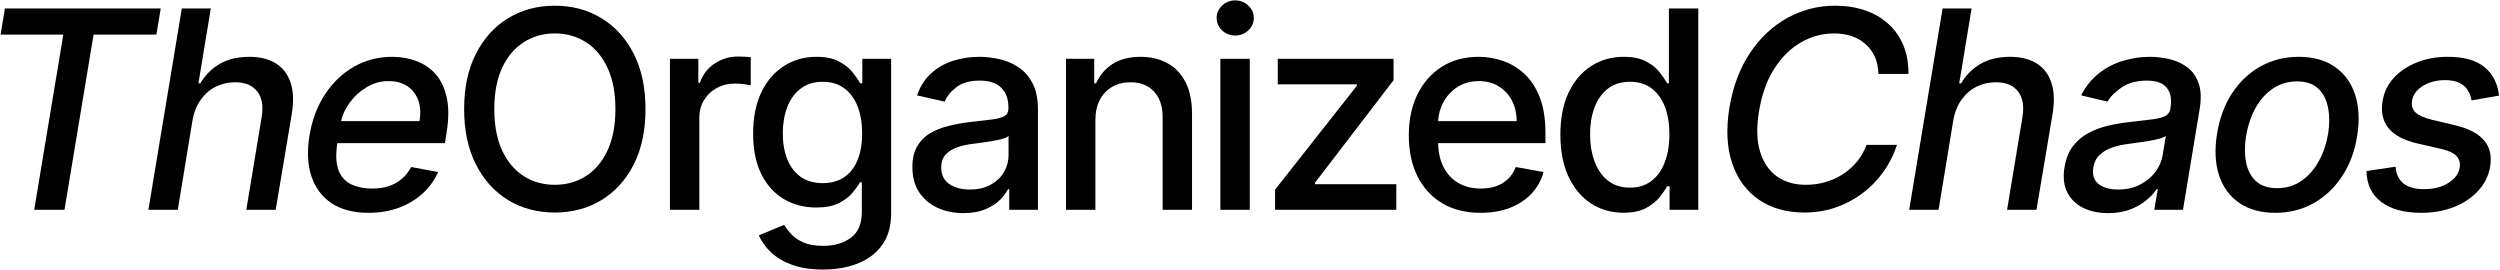 <svg width="1156" height="125" viewBox="0 0 1156 125" fill="none" xmlns="http://www.w3.org/2000/svg">
<path d="M0.273 16L2.273 3.909H74.318L72.318 16H43.273L29.818 97H15.818L29.273 16H0.273Z" fill="black"/>
<path d="M89.028 55.545L82.21 97H68.619L84.073 3.909H97.482L91.755 38.545H92.619C94.831 34.758 97.8 31.773 101.528 29.591C105.285 27.379 109.891 26.273 115.346 26.273C120.134 26.273 124.149 27.258 127.391 29.227C130.664 31.197 132.967 34.136 134.3 38.045C135.664 41.924 135.876 46.773 134.937 52.591L127.482 97H113.891L120.982 54.227C121.831 49.106 121.164 45.136 118.982 42.318C116.8 39.47 113.391 38.045 108.755 38.045C105.513 38.045 102.513 38.727 99.755 40.091C97.028 41.455 94.725 43.455 92.846 46.091C90.967 48.697 89.694 51.849 89.028 55.545Z" fill="black"/>
<path d="M170.362 98.409C163.514 98.409 157.847 96.939 153.362 94C148.908 91.03 145.786 86.864 143.999 81.5C142.211 76.106 141.923 69.788 143.135 62.545C144.317 55.394 146.696 49.091 150.271 43.636C153.847 38.182 158.302 33.924 163.635 30.864C168.999 27.803 174.923 26.273 181.408 26.273C185.347 26.273 189.059 26.924 192.544 28.227C196.059 29.53 199.044 31.576 201.499 34.364C203.953 37.151 205.65 40.773 206.59 45.227C207.559 49.651 207.529 55.03 206.499 61.364L205.726 66.182H150.18L151.771 56H193.953C194.59 52.424 194.423 49.258 193.453 46.5C192.483 43.712 190.817 41.515 188.453 39.909C186.12 38.303 183.18 37.5 179.635 37.5C175.999 37.5 172.605 38.455 169.453 40.364C166.302 42.273 163.665 44.712 161.544 47.682C159.453 50.621 158.135 53.651 157.59 56.773L155.999 66.091C155.211 71.182 155.347 75.273 156.408 78.364C157.499 81.455 159.408 83.697 162.135 85.091C164.862 86.485 168.271 87.182 172.362 87.182C174.999 87.182 177.438 86.818 179.68 86.091C181.953 85.333 183.968 84.227 185.726 82.773C187.483 81.288 188.953 79.439 190.135 77.227L202.59 79.546C200.923 83.333 198.529 86.651 195.408 89.5C192.286 92.318 188.605 94.515 184.362 96.091C180.15 97.636 175.483 98.409 170.362 98.409Z" fill="black"/>
<path d="M298.481 50.455C298.481 60.394 296.663 68.939 293.026 76.091C289.39 83.212 284.405 88.697 278.072 92.546C271.769 96.364 264.602 98.273 256.572 98.273C248.511 98.273 241.314 96.364 234.981 92.546C228.678 88.697 223.708 83.197 220.072 76.046C216.435 68.894 214.617 60.364 214.617 50.455C214.617 40.515 216.435 31.985 220.072 24.864C223.708 17.712 228.678 12.227 234.981 8.409C241.314 4.561 248.511 2.636 256.572 2.636C264.602 2.636 271.769 4.561 278.072 8.409C284.405 12.227 289.39 17.712 293.026 24.864C296.663 31.985 298.481 40.515 298.481 50.455ZM284.572 50.455C284.572 42.879 283.345 36.5 280.89 31.318C278.466 26.106 275.132 22.167 270.89 19.5C266.678 16.803 261.905 15.455 256.572 15.455C251.208 15.455 246.42 16.803 242.208 19.5C237.996 22.167 234.663 26.106 232.208 31.318C229.784 36.5 228.572 42.879 228.572 50.455C228.572 58.03 229.784 64.424 232.208 69.636C234.663 74.818 237.996 78.758 242.208 81.455C246.42 84.121 251.208 85.455 256.572 85.455C261.905 85.455 266.678 84.121 270.89 81.455C275.132 78.758 278.466 74.818 280.89 69.636C283.345 64.424 284.572 58.03 284.572 50.455Z" fill="black"/>
<path d="M309.781 97V27.182H322.918V38.273H323.645C324.918 34.515 327.16 31.561 330.372 29.409C333.615 27.227 337.281 26.136 341.372 26.136C342.221 26.136 343.221 26.167 344.372 26.227C345.554 26.288 346.478 26.364 347.145 26.455V39.455C346.6 39.303 345.63 39.136 344.236 38.955C342.842 38.742 341.448 38.636 340.054 38.636C336.842 38.636 333.978 39.318 331.463 40.682C328.978 42.015 327.009 43.879 325.554 46.273C324.1 48.636 323.372 51.333 323.372 54.364V97H309.781Z" fill="black"/>
<path d="M380.559 124.636C375.014 124.636 370.241 123.909 366.241 122.455C362.271 121 359.029 119.076 356.514 116.682C353.998 114.288 352.12 111.667 350.877 108.818L362.559 104C363.377 105.333 364.468 106.742 365.832 108.227C367.226 109.742 369.105 111.03 371.468 112.091C373.862 113.152 376.938 113.682 380.695 113.682C385.847 113.682 390.105 112.424 393.468 109.909C396.832 107.424 398.514 103.455 398.514 98V84.273H397.65C396.832 85.758 395.65 87.409 394.105 89.227C392.589 91.046 390.498 92.621 387.832 93.955C385.165 95.288 381.695 95.955 377.423 95.955C371.908 95.955 366.938 94.667 362.514 92.091C358.12 89.485 354.635 85.651 352.059 80.591C349.514 75.5 348.241 69.242 348.241 61.818C348.241 54.394 349.498 48.03 352.014 42.727C354.559 37.424 358.044 33.364 362.468 30.546C366.892 27.697 371.908 26.273 377.514 26.273C381.847 26.273 385.347 27 388.014 28.455C390.68 29.879 392.756 31.546 394.241 33.455C395.756 35.364 396.923 37.045 397.741 38.5H398.741V27.182H412.059V98.546C412.059 104.545 410.665 109.47 407.877 113.318C405.089 117.167 401.317 120.015 396.559 121.864C391.832 123.712 386.498 124.636 380.559 124.636ZM380.423 84.682C384.332 84.682 387.635 83.773 390.332 81.955C393.059 80.106 395.12 77.47 396.514 74.046C397.938 70.591 398.65 66.455 398.65 61.636C398.65 56.939 397.953 52.803 396.559 49.227C395.165 45.651 393.12 42.864 390.423 40.864C387.726 38.833 384.392 37.818 380.423 37.818C376.332 37.818 372.923 38.879 370.195 41C367.468 43.091 365.408 45.939 364.014 49.545C362.65 53.151 361.968 57.182 361.968 61.636C361.968 66.212 362.665 70.227 364.059 73.682C365.453 77.136 367.514 79.833 370.241 81.773C372.998 83.712 376.392 84.682 380.423 84.682Z" fill="black"/>
<path d="M445.485 98.546C441.06 98.546 437.06 97.727 433.485 96.091C429.909 94.424 427.075 92.015 424.985 88.864C422.924 85.712 421.894 81.849 421.894 77.273C421.894 73.333 422.651 70.091 424.166 67.546C425.682 65 427.727 62.985 430.303 61.5C432.878 60.015 435.757 58.894 438.939 58.136C442.121 57.379 445.363 56.803 448.666 56.409C452.848 55.924 456.242 55.53 458.848 55.227C461.454 54.894 463.348 54.364 464.53 53.636C465.712 52.909 466.303 51.727 466.303 50.091V49.773C466.303 45.803 465.181 42.727 462.939 40.545C460.727 38.364 457.424 37.273 453.03 37.273C448.454 37.273 444.848 38.288 442.212 40.318C439.606 42.318 437.803 44.545 436.803 47L424.03 44.091C425.545 39.849 427.757 36.424 430.666 33.818C433.606 31.182 436.985 29.273 440.803 28.091C444.621 26.879 448.636 26.273 452.848 26.273C455.636 26.273 458.591 26.606 461.712 27.273C464.863 27.909 467.803 29.091 470.53 30.818C473.288 32.545 475.545 35.015 477.303 38.227C479.06 41.409 479.939 45.545 479.939 50.636V97H466.666V87.455H466.121C465.242 89.212 463.924 90.939 462.166 92.636C460.409 94.333 458.151 95.742 455.394 96.864C452.636 97.985 449.333 98.546 445.485 98.546ZM448.439 87.636C452.197 87.636 455.409 86.894 458.075 85.409C460.772 83.924 462.818 81.985 464.212 79.591C465.636 77.167 466.348 74.576 466.348 71.818V62.818C465.863 63.303 464.924 63.758 463.53 64.182C462.166 64.576 460.606 64.924 458.848 65.227C457.091 65.5 455.378 65.758 453.712 66C452.045 66.212 450.651 66.394 449.53 66.546C446.894 66.879 444.485 67.439 442.303 68.227C440.151 69.015 438.424 70.151 437.121 71.636C435.848 73.091 435.212 75.03 435.212 77.455C435.212 80.818 436.454 83.364 438.939 85.091C441.424 86.788 444.591 87.636 448.439 87.636Z" fill="black"/>
<path d="M506.512 55.545V97H492.921V27.182H505.967V38.545H506.83C508.437 34.849 510.952 31.879 514.376 29.636C517.83 27.394 522.179 26.273 527.421 26.273C532.179 26.273 536.346 27.273 539.921 29.273C543.497 31.242 546.27 34.182 548.24 38.091C550.209 42 551.194 46.833 551.194 52.591V97H537.603V54.227C537.603 49.167 536.285 45.212 533.649 42.364C531.012 39.485 527.391 38.045 522.785 38.045C519.633 38.045 516.83 38.727 514.376 40.091C511.952 41.455 510.027 43.455 508.603 46.091C507.209 48.697 506.512 51.849 506.512 55.545Z" fill="black"/>
<path d="M564.301 97V27.182H577.892V97H564.301ZM571.165 16.409C568.801 16.409 566.771 15.621 565.074 14.046C563.407 12.439 562.574 10.53 562.574 8.318C562.574 6.076 563.407 4.167 565.074 2.591C566.771 0.985 568.801 0.182 571.165 0.182C573.529 0.182 575.544 0.985 577.21 2.591C578.907 4.167 579.756 6.076 579.756 8.318C579.756 10.53 578.907 12.439 577.21 14.046C575.544 15.621 573.529 16.409 571.165 16.409Z" fill="black"/>
<path d="M589.602 97V87.682L627.42 39.636V39H590.829V27.182H644.375V37.091L608.011 84.546V85.182H645.647V97H589.602Z" fill="black"/>
<path d="M684.652 98.409C677.773 98.409 671.849 96.939 666.88 94C661.94 91.03 658.122 86.864 655.425 81.5C652.758 76.106 651.425 69.788 651.425 62.545C651.425 55.394 652.758 49.091 655.425 43.636C658.122 38.182 661.88 33.924 666.698 30.864C671.546 27.803 677.213 26.273 683.698 26.273C687.637 26.273 691.455 26.924 695.152 28.227C698.849 29.53 702.167 31.576 705.107 34.364C708.046 37.151 710.364 40.773 712.061 45.227C713.758 49.651 714.607 55.03 714.607 61.364V66.182H659.107V56H701.289C701.289 52.424 700.561 49.258 699.107 46.5C697.652 43.712 695.607 41.515 692.97 39.909C690.364 38.303 687.304 37.5 683.789 37.5C679.97 37.5 676.637 38.439 673.789 40.318C670.97 42.167 668.789 44.591 667.243 47.591C665.728 50.561 664.97 53.788 664.97 57.273V65.227C664.97 69.894 665.789 73.864 667.425 77.136C669.092 80.409 671.41 82.909 674.38 84.636C677.349 86.333 680.819 87.182 684.789 87.182C687.364 87.182 689.713 86.818 691.834 86.091C693.955 85.333 695.789 84.212 697.334 82.727C698.88 81.242 700.061 79.409 700.88 77.227L713.743 79.546C712.713 83.333 710.864 86.651 708.198 89.5C705.561 92.318 702.243 94.515 698.243 96.091C694.273 97.636 689.743 98.409 684.652 98.409Z" fill="black"/>
<path d="M750.703 98.364C745.066 98.364 740.036 96.924 735.612 94.046C731.218 91.136 727.763 87 725.248 81.636C722.763 76.242 721.521 69.773 721.521 62.227C721.521 54.682 722.778 48.227 725.294 42.864C727.839 37.5 731.324 33.394 735.748 30.546C740.172 27.697 745.188 26.273 750.794 26.273C755.127 26.273 758.612 27 761.248 28.455C763.915 29.879 765.975 31.546 767.43 33.455C768.915 35.364 770.066 37.045 770.885 38.5H771.703V3.909H785.294V97H772.021V86.136H770.885C770.066 87.621 768.885 89.318 767.339 91.227C765.824 93.136 763.733 94.803 761.066 96.227C758.4 97.651 754.945 98.364 750.703 98.364ZM753.703 86.773C757.612 86.773 760.915 85.742 763.612 83.682C766.339 81.591 768.4 78.697 769.794 75C771.218 71.303 771.93 67 771.93 62.091C771.93 57.242 771.233 53 769.839 49.364C768.445 45.727 766.4 42.894 763.703 40.864C761.006 38.833 757.672 37.818 753.703 37.818C749.612 37.818 746.203 38.879 743.475 41C740.748 43.121 738.688 46.015 737.294 49.682C735.93 53.349 735.248 57.485 735.248 62.091C735.248 66.758 735.945 70.955 737.339 74.682C738.733 78.409 740.794 81.364 743.521 83.546C746.278 85.697 749.672 86.773 753.703 86.773Z" fill="black"/>
<path d="M882.48 34.182H868.571C868.511 31.151 867.95 28.485 866.89 26.182C865.829 23.849 864.374 21.894 862.526 20.318C860.708 18.712 858.571 17.5 856.117 16.682C853.662 15.864 851.011 15.455 848.162 15.455C842.677 15.455 837.526 16.849 832.708 19.636C827.89 22.424 823.783 26.485 820.39 31.818C816.996 37.151 814.662 43.651 813.39 51.318C812.147 58.773 812.299 65.03 813.844 70.091C815.39 75.151 817.996 78.985 821.662 81.591C825.359 84.167 829.799 85.455 834.98 85.455C838.011 85.455 840.965 85.061 843.844 84.273C846.753 83.455 849.45 82.258 851.935 80.682C854.42 79.106 856.617 77.182 858.526 74.909C860.465 72.606 861.98 69.97 863.071 67H877.162C875.647 71.606 873.511 75.818 870.753 79.636C867.996 83.454 864.738 86.758 860.98 89.546C857.223 92.333 853.102 94.485 848.617 96C844.132 97.515 839.39 98.273 834.39 98.273C826.177 98.273 819.177 96.318 813.39 92.409C807.632 88.47 803.496 82.864 800.98 75.591C798.496 68.318 798.071 59.651 799.708 49.591C801.374 39.803 804.556 31.409 809.253 24.409C813.98 17.379 819.738 12 826.526 8.273C833.344 4.515 840.708 2.636 848.617 2.636C853.617 2.636 858.193 3.348 862.344 4.773C866.496 6.167 870.071 8.227 873.071 10.955C876.102 13.652 878.435 16.955 880.071 20.864C881.708 24.742 882.511 29.182 882.48 34.182Z" fill="black"/>
<path d="M903.213 55.545L896.395 97H882.804L898.258 3.909H911.667L905.94 38.545H906.804C909.016 34.758 911.985 31.773 915.713 29.591C919.47 27.379 924.076 26.273 929.531 26.273C934.319 26.273 938.334 27.258 941.576 29.227C944.849 31.197 947.152 34.136 948.485 38.045C949.849 41.924 950.061 46.773 949.122 52.591L941.667 97H928.076L935.167 54.227C936.016 49.106 935.349 45.136 933.167 42.318C930.985 39.47 927.576 38.045 922.94 38.045C919.698 38.045 916.698 38.727 913.94 40.091C911.213 41.455 908.91 43.455 907.031 46.091C905.152 48.697 903.879 51.849 903.213 55.545Z" fill="black"/>
<path d="M974.775 98.546C970.35 98.546 966.487 97.727 963.184 96.091C959.881 94.424 957.441 92.015 955.865 88.864C954.29 85.712 953.881 81.849 954.638 77.273C955.305 73.333 956.608 70.091 958.547 67.546C960.517 65 962.911 62.985 965.729 61.5C968.547 59.985 971.608 58.849 974.911 58.091C978.214 57.333 981.547 56.773 984.911 56.409C989.153 55.924 992.593 55.515 995.229 55.182C997.896 54.849 999.896 54.333 1001.23 53.636C1002.56 52.909 1003.37 51.727 1003.64 50.091V49.773C1004.27 45.833 1003.7 42.773 1001.91 40.591C1000.15 38.379 997.093 37.273 992.729 37.273C988.184 37.273 984.365 38.273 981.275 40.273C978.214 42.273 975.956 44.515 974.502 47L962.32 44.091C964.502 39.849 967.275 36.424 970.638 33.818C974.032 31.182 977.744 29.273 981.775 28.091C985.805 26.879 989.926 26.273 994.138 26.273C996.926 26.273 999.82 26.606 1002.82 27.273C1005.82 27.909 1008.55 29.091 1011 30.818C1013.49 32.545 1015.34 35.015 1016.55 38.227C1017.76 41.409 1017.94 45.545 1017.09 50.636L1009.41 97H996.138L997.775 87.455H997.229C996.078 89.212 994.471 90.939 992.411 92.636C990.381 94.333 987.896 95.742 984.956 96.864C982.017 97.985 978.623 98.546 974.775 98.546ZM979.411 87.636C983.199 87.636 986.547 86.894 989.456 85.409C992.396 83.924 994.775 81.985 996.593 79.591C998.411 77.167 999.547 74.576 1000 71.818L1001.5 62.818C1000.93 63.303 999.911 63.742 998.456 64.136C997.032 64.53 995.426 64.879 993.638 65.182C991.85 65.485 990.093 65.742 988.365 65.955C986.668 66.167 985.259 66.364 984.138 66.546C981.472 66.879 978.972 67.439 976.638 68.227C974.335 69.015 972.411 70.151 970.865 71.636C969.32 73.091 968.35 75.03 967.956 77.455C967.411 80.818 968.214 83.364 970.365 85.091C972.547 86.788 975.562 87.636 979.411 87.636Z" fill="black"/>
<path d="M1052.12 98.409C1045.48 98.409 1039.94 96.894 1035.48 93.864C1031.03 90.803 1027.89 86.53 1026.07 81.046C1024.29 75.53 1023.98 69.121 1025.17 61.818C1026.32 54.667 1028.64 48.424 1032.12 43.091C1035.64 37.758 1040.03 33.621 1045.3 30.682C1050.61 27.742 1056.5 26.273 1062.98 26.273C1069.62 26.273 1075.15 27.803 1079.57 30.864C1084.03 33.924 1087.17 38.212 1088.98 43.727C1090.8 49.242 1091.12 55.667 1089.94 63C1088.79 70.091 1086.44 76.303 1082.89 81.636C1079.38 86.939 1074.98 91.061 1069.71 94C1064.44 96.939 1058.57 98.409 1052.12 98.409ZM1052.89 87C1057.26 87 1061.06 85.849 1064.3 83.546C1067.57 81.242 1070.24 78.182 1072.3 74.364C1074.36 70.546 1075.77 66.364 1076.53 61.818C1077.23 57.424 1077.21 53.409 1076.48 49.773C1075.79 46.106 1074.27 43.167 1071.94 40.955C1069.61 38.742 1066.36 37.636 1062.21 37.636C1057.85 37.636 1054.01 38.803 1050.71 41.136C1047.44 43.439 1044.77 46.515 1042.71 50.364C1040.68 54.212 1039.3 58.409 1038.57 62.955C1037.88 67.318 1037.88 71.333 1038.57 75C1039.27 78.636 1040.79 81.546 1043.12 83.727C1045.45 85.909 1048.71 87 1052.89 87Z" fill="black"/>
<path d="M1155.53 44.227L1142.85 46.409C1142.58 44.803 1142.02 43.288 1141.17 41.864C1140.35 40.439 1139.1 39.288 1137.4 38.409C1135.7 37.5 1133.44 37.045 1130.63 37.045C1126.72 37.045 1123.29 37.939 1120.35 39.727C1117.44 41.515 1115.78 43.788 1115.35 46.545C1114.96 48.788 1115.49 50.606 1116.94 52C1118.4 53.364 1120.96 54.5 1124.63 55.409L1135.35 57.955C1141.53 59.439 1145.96 61.758 1148.63 64.909C1151.32 68.03 1152.26 72.091 1151.44 77.091C1150.75 81.242 1148.93 84.924 1145.99 88.136C1143.08 91.349 1139.35 93.864 1134.81 95.682C1130.26 97.5 1125.2 98.409 1119.63 98.409C1111.69 98.409 1105.5 96.727 1101.08 93.364C1096.66 90 1094.38 85.242 1094.26 79.091L1107.72 77.091C1107.96 80.515 1109.19 83.106 1111.4 84.864C1113.64 86.591 1116.75 87.455 1120.72 87.455C1125.26 87.485 1129.06 86.53 1132.13 84.591C1135.19 82.651 1136.93 80.303 1137.35 77.546C1137.72 75.394 1137.23 73.606 1135.9 72.182C1134.6 70.758 1132.29 69.667 1128.99 68.909L1117.72 66.318C1111.41 64.833 1106.96 62.439 1104.35 59.136C1101.75 55.833 1100.87 51.682 1101.72 46.682C1102.38 42.591 1104.11 39.03 1106.9 36C1109.72 32.939 1113.28 30.561 1117.58 28.864C1121.88 27.136 1126.64 26.273 1131.85 26.273C1139.46 26.273 1145.17 27.909 1148.99 31.182C1152.81 34.424 1154.99 38.773 1155.53 44.227Z" fill="black"/>
</svg>
